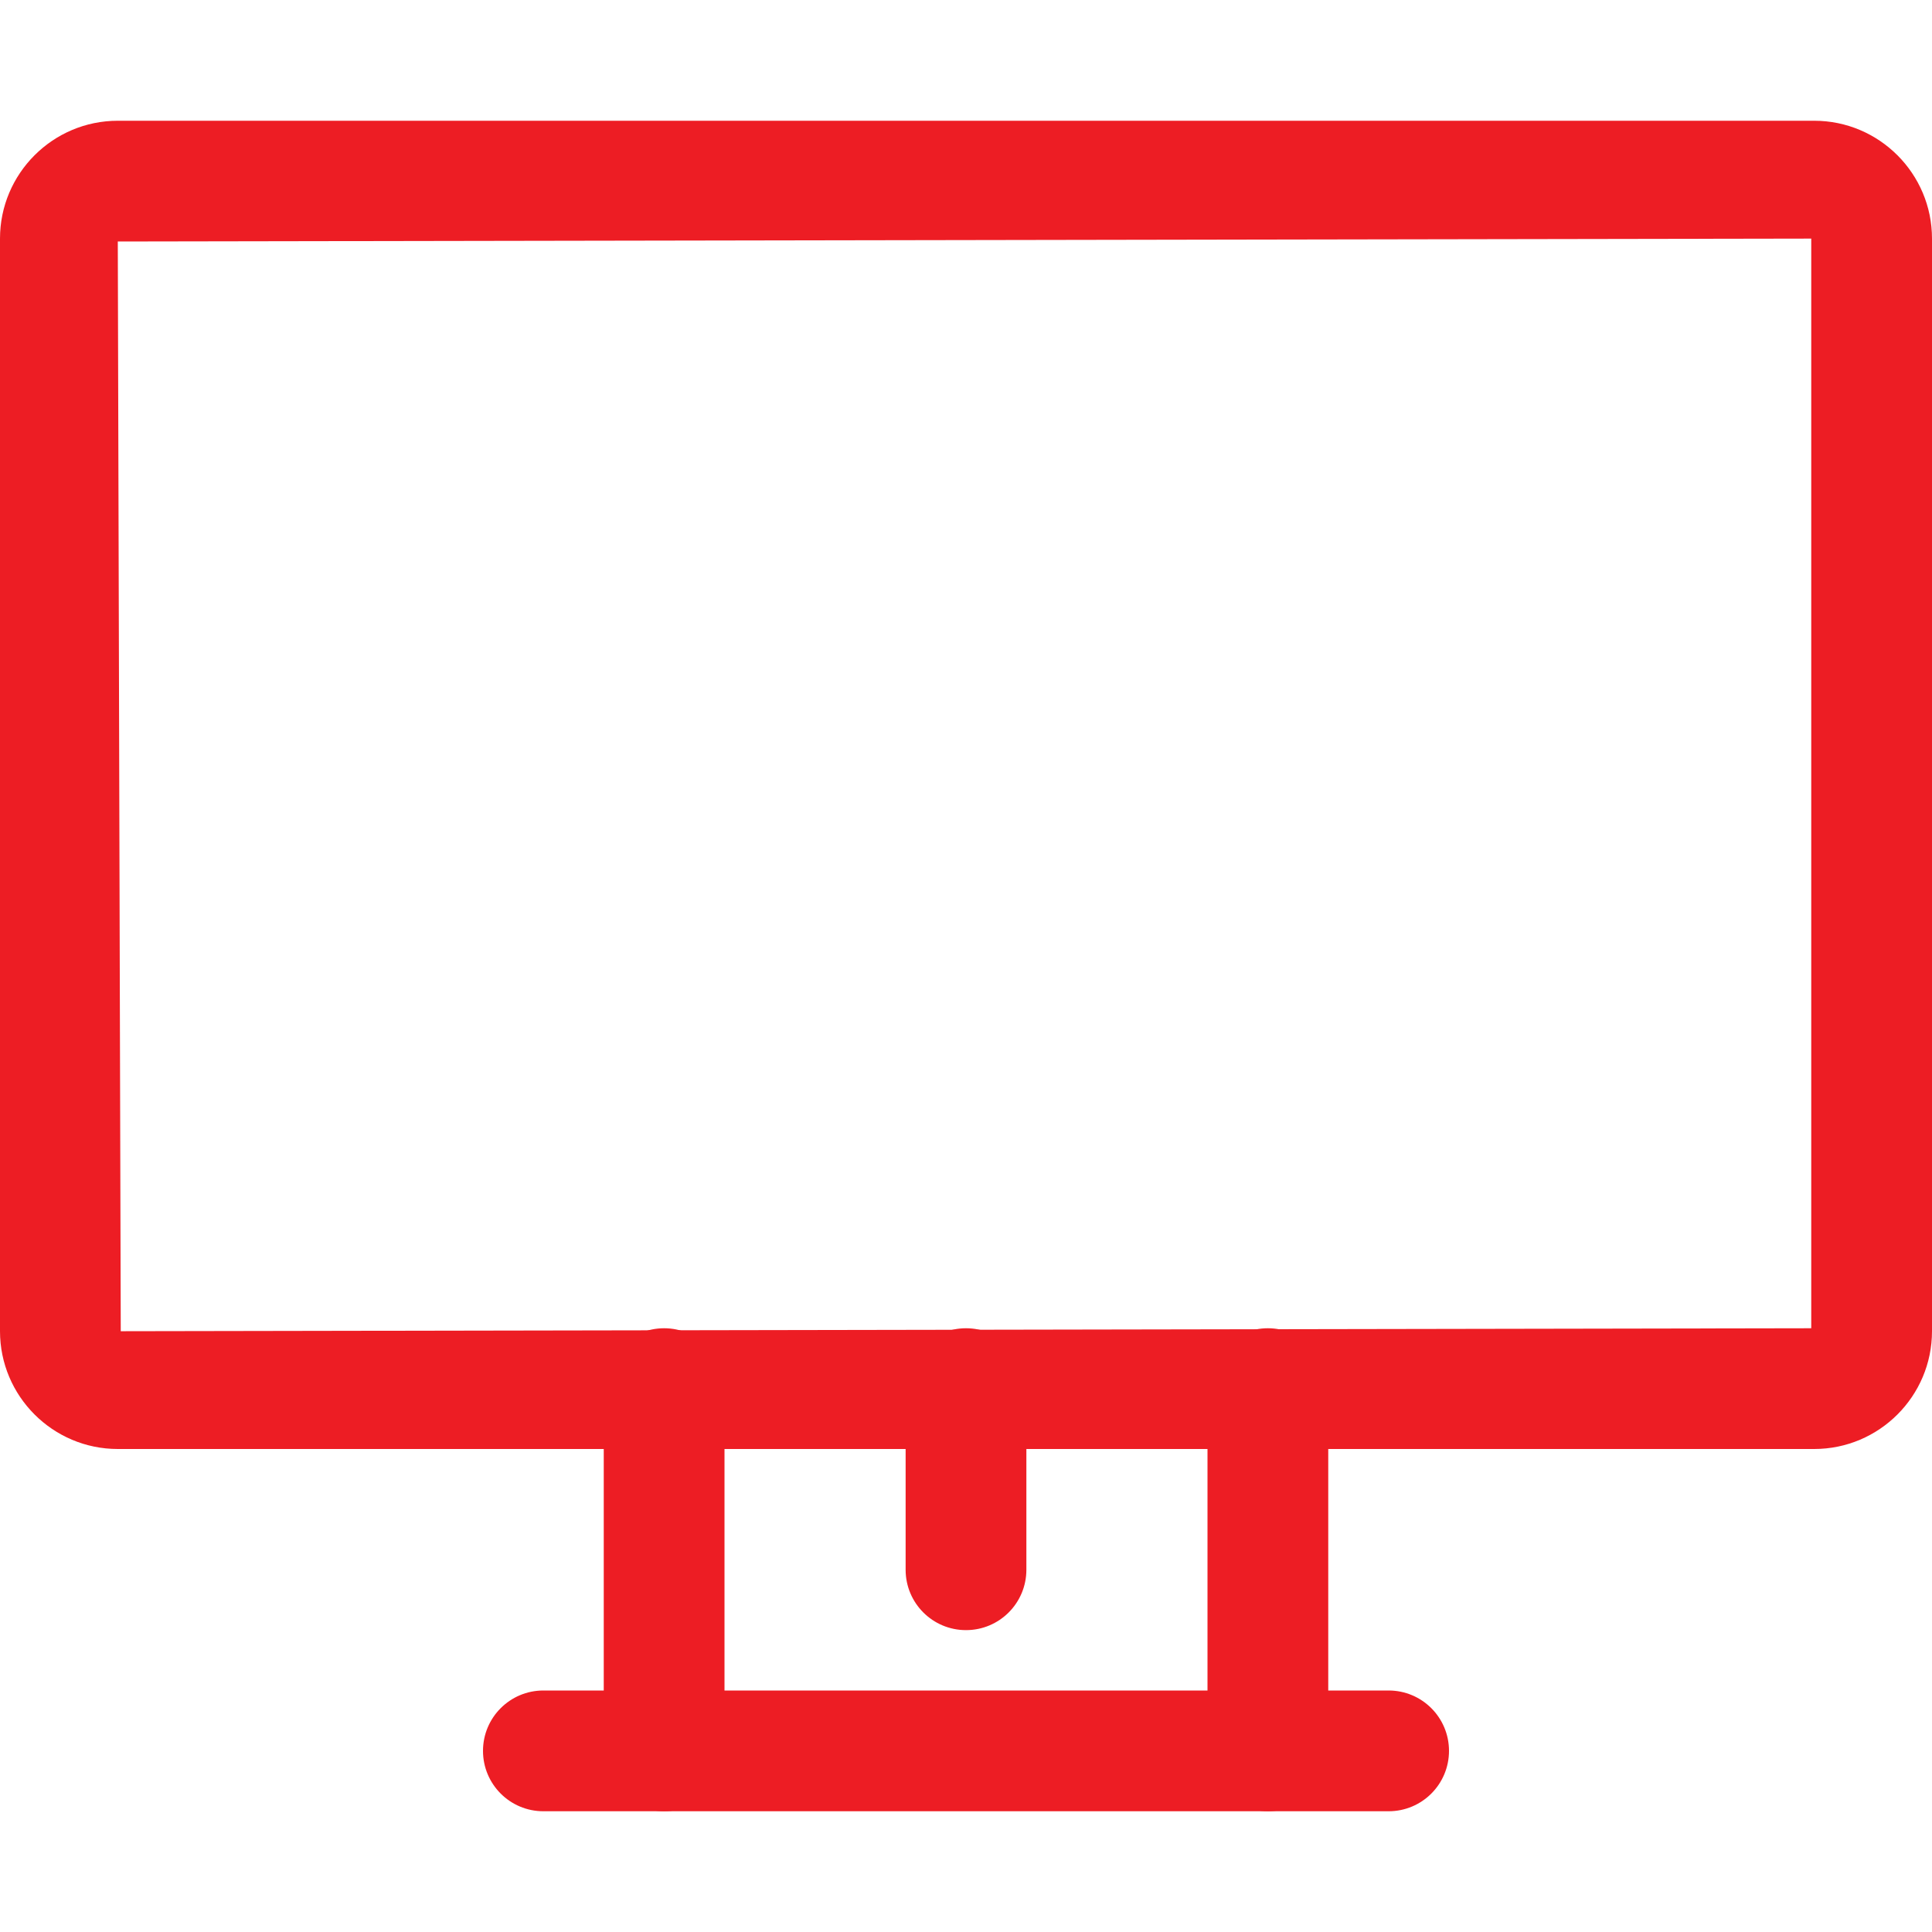 <svg xmlns="http://www.w3.org/2000/svg" xmlns:xlink="http://www.w3.org/1999/xlink" fill="#ED1D24" height="800px" width="800px" id="Layer_1" viewBox="0 0 512 512" xml:space="preserve"><g>	<g>		<path d="M480.784,32H31.216C14,32,0,46,0,63.232v289.552C0,370,14,384,31.216,384h449.568C498,384,512,370,512,352.784V63.232   C512,46,498,32,480.784,32z M480,352l-448,0.784L31.216,64L480,63.232V352z"></path>	</g></g><g>	<g>		<path d="M176,352c-8.848,0-16,7.168-16,16v96c0,8.832,7.152,16,16,16c8.848,0,16-7.168,16-16v-96C192,359.168,184.848,352,176,352   z"></path>	</g></g><g>	<g>		<path d="M336,352c-8.848,0-16,7.168-16,16v96c0,8.832,7.152,16,16,16c8.848,0,16-7.168,16-16v-96C352,359.168,344.848,352,336,352   z"></path>	</g></g><g>	<g>		<path d="M368,448H144c-8.848,0-16,7.168-16,16c0,8.832,7.152,16,16,16h224c8.848,0,16-7.168,16-16   C384,455.168,376.848,448,368,448z"></path>	</g></g><g>	<g>		<path d="M256,352c-8.848,0-16,7.168-16,16v48c0,8.832,7.152,16,16,16c8.848,0,16-7.168,16-16v-48C272,359.168,264.848,352,256,352   z"></path>	</g></g></svg>
